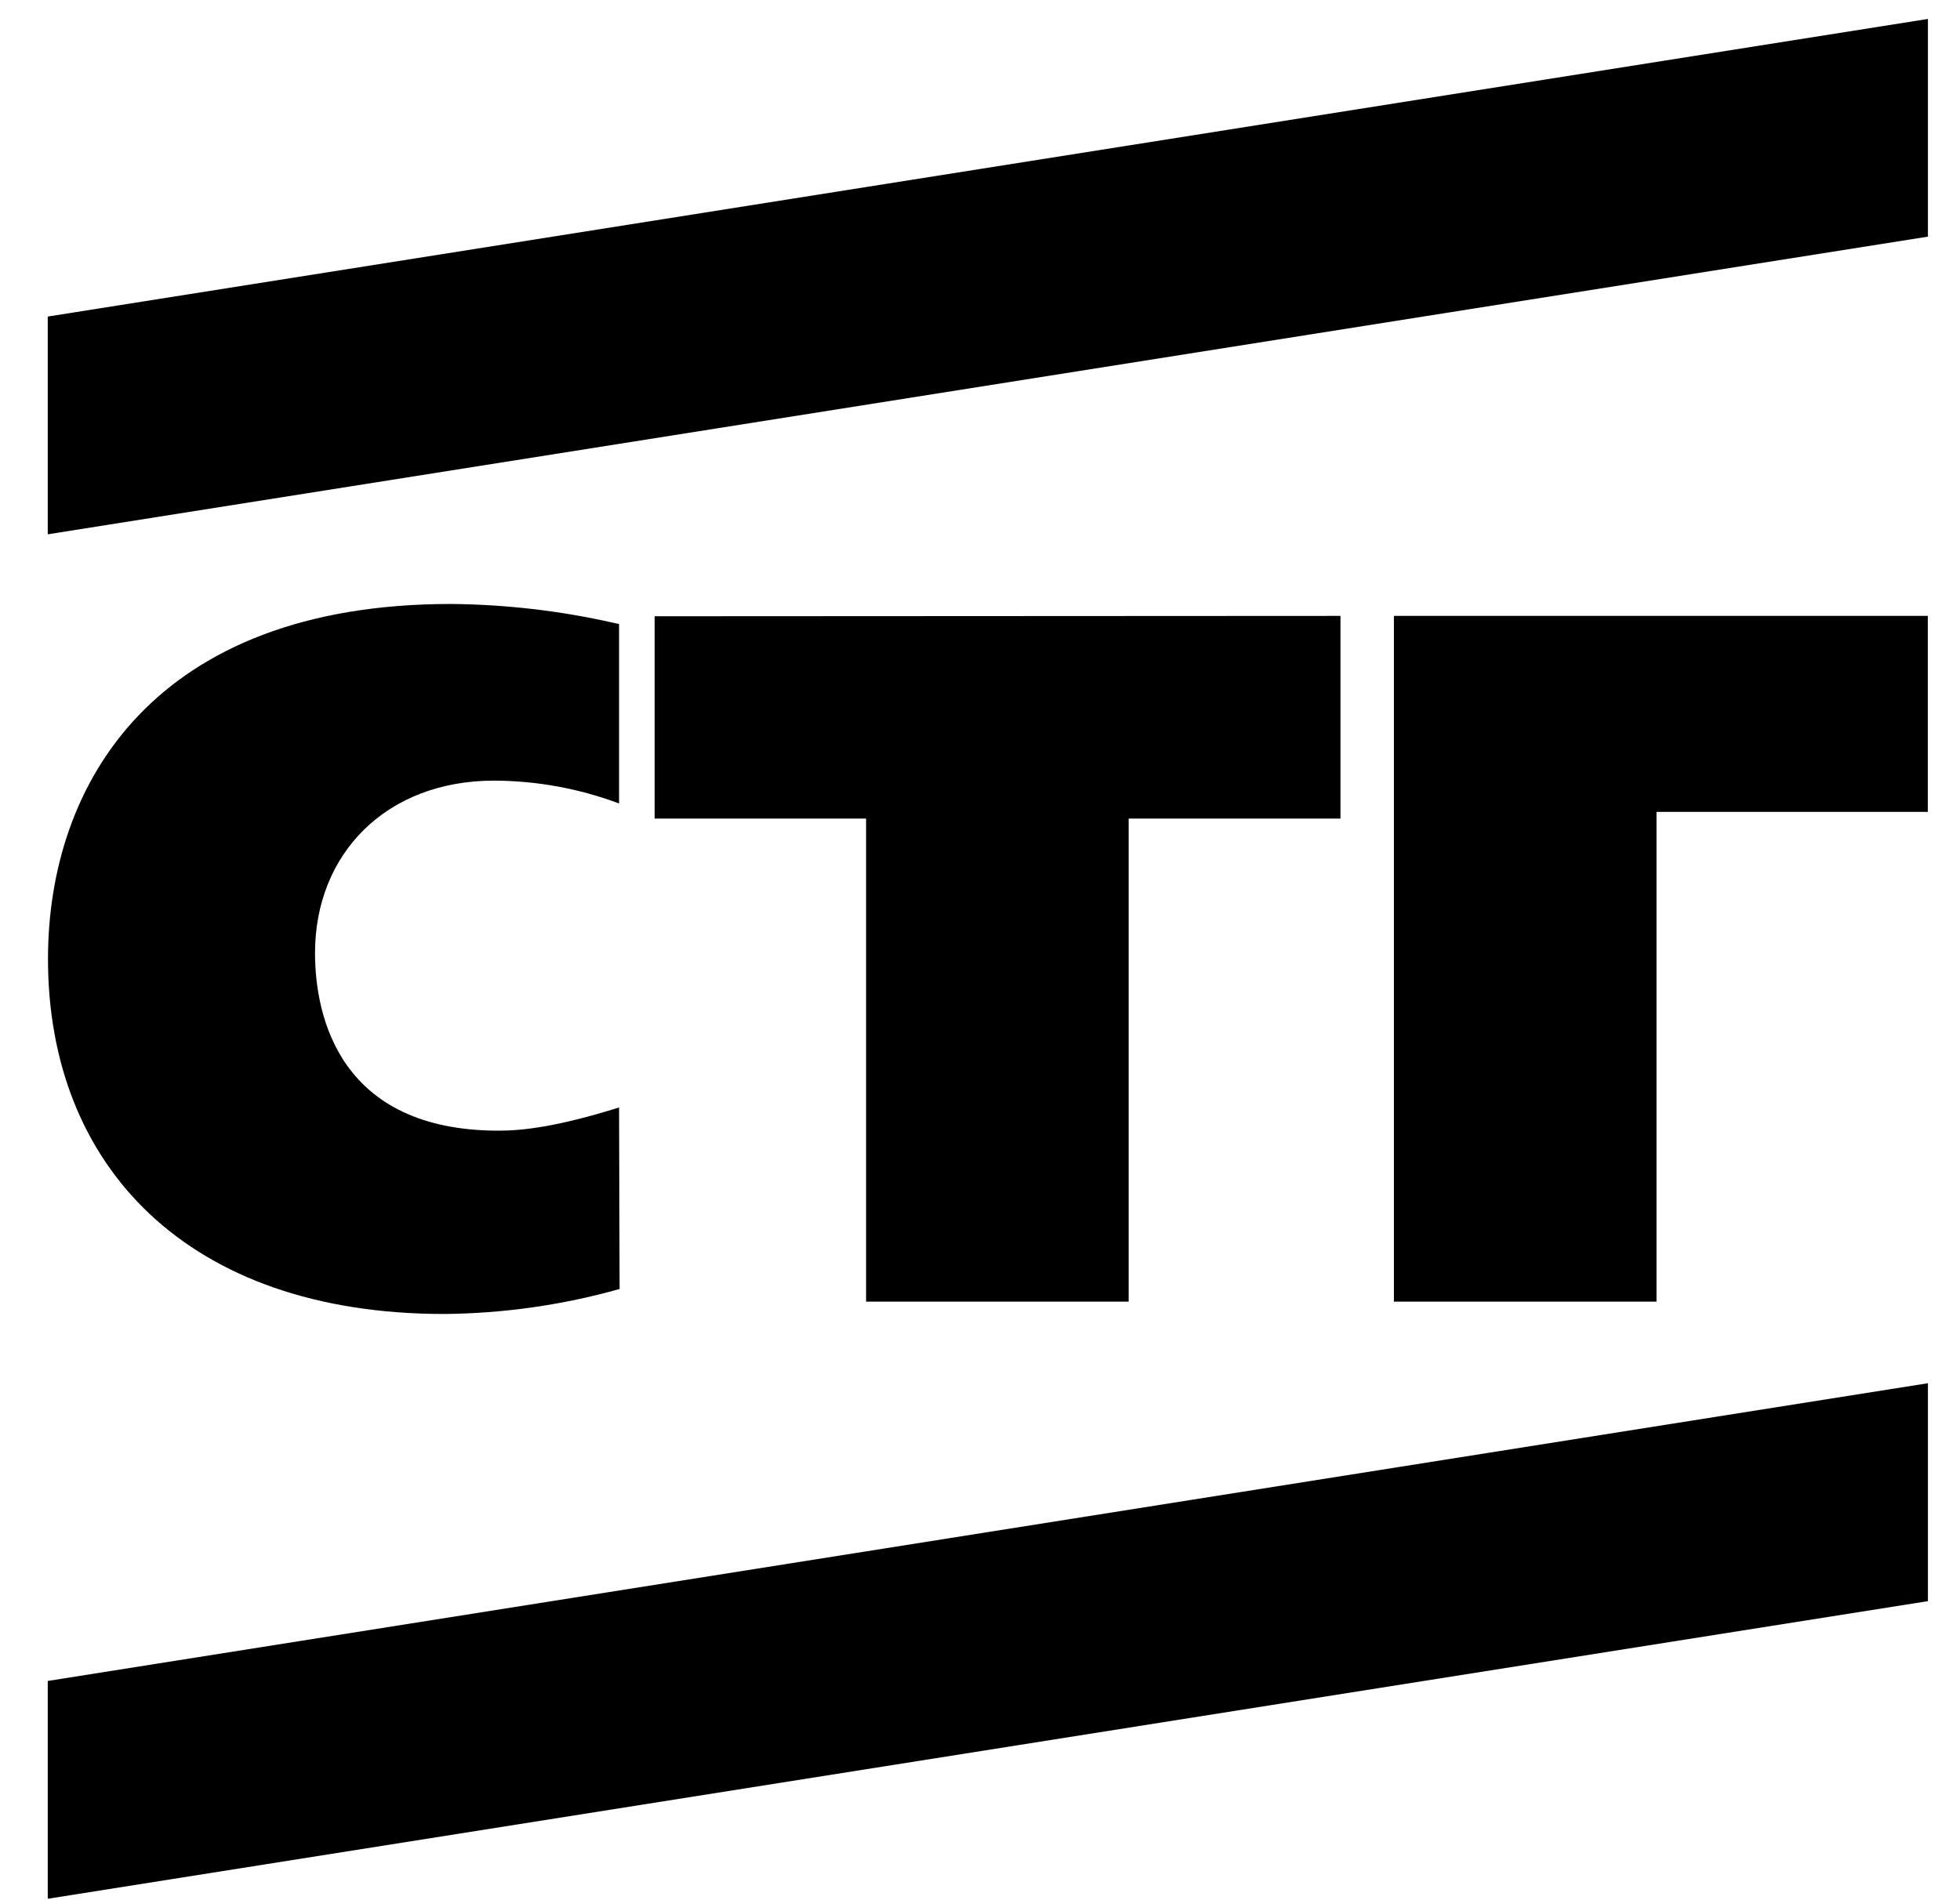 <?xml version="1.0" encoding="UTF-8"?> <svg xmlns="http://www.w3.org/2000/svg" width="33" height="32" viewBox="0 0 33 32" fill="none"><g clip-path="url(#clip0_1_1630)"><path d="M32.46 0.319L0.804 5.331V8.998L32.46 3.985V0.319Z" fill="#E84A02" style="fill:#E84A02;fill:color(display-p3 0.91 0.29 0.008);fill-opacity:1;"></path><path fill-rule="evenodd" clip-rule="evenodd" d="M8.397 19.041C8.794 19.041 9.387 18.976 10.423 18.65L10.432 21.707C9.471 21.978 8.478 22.119 7.479 22.128C3.154 22.128 0.808 19.633 0.808 16.149C0.808 13.181 2.615 10.171 7.591 10.171C8.509 10.179 9.423 10.284 10.317 10.486L10.423 10.509V13.531C9.751 13.279 9.039 13.149 8.321 13.146C6.495 13.146 5.304 14.384 5.304 16.049C5.304 17.121 5.72 19.041 8.397 19.041ZM22.569 10.372V13.785H19.003V21.92H14.582V13.785H11.022V10.378L22.569 10.372ZM32.458 10.372V13.673H27.89V21.92H23.469V10.372H32.458Z" fill="#003045" style="fill:#003045;fill:color(display-p3 0 0.188 0.271);fill-opacity:1;"></path><path d="M0.804 31.976L32.46 26.964V23.294L0.804 28.308V31.976Z" fill="#E84A02" style="fill:#E84A02;fill:color(display-p3 0.91 0.29 0.008);fill-opacity:1;"></path></g><defs><clipPath id="clip0_1_1630"><rect width="32" height="32" fill="white" style="fill:white;fill-opacity:1;" transform="translate(0.788)"></rect></clipPath></defs></svg> 